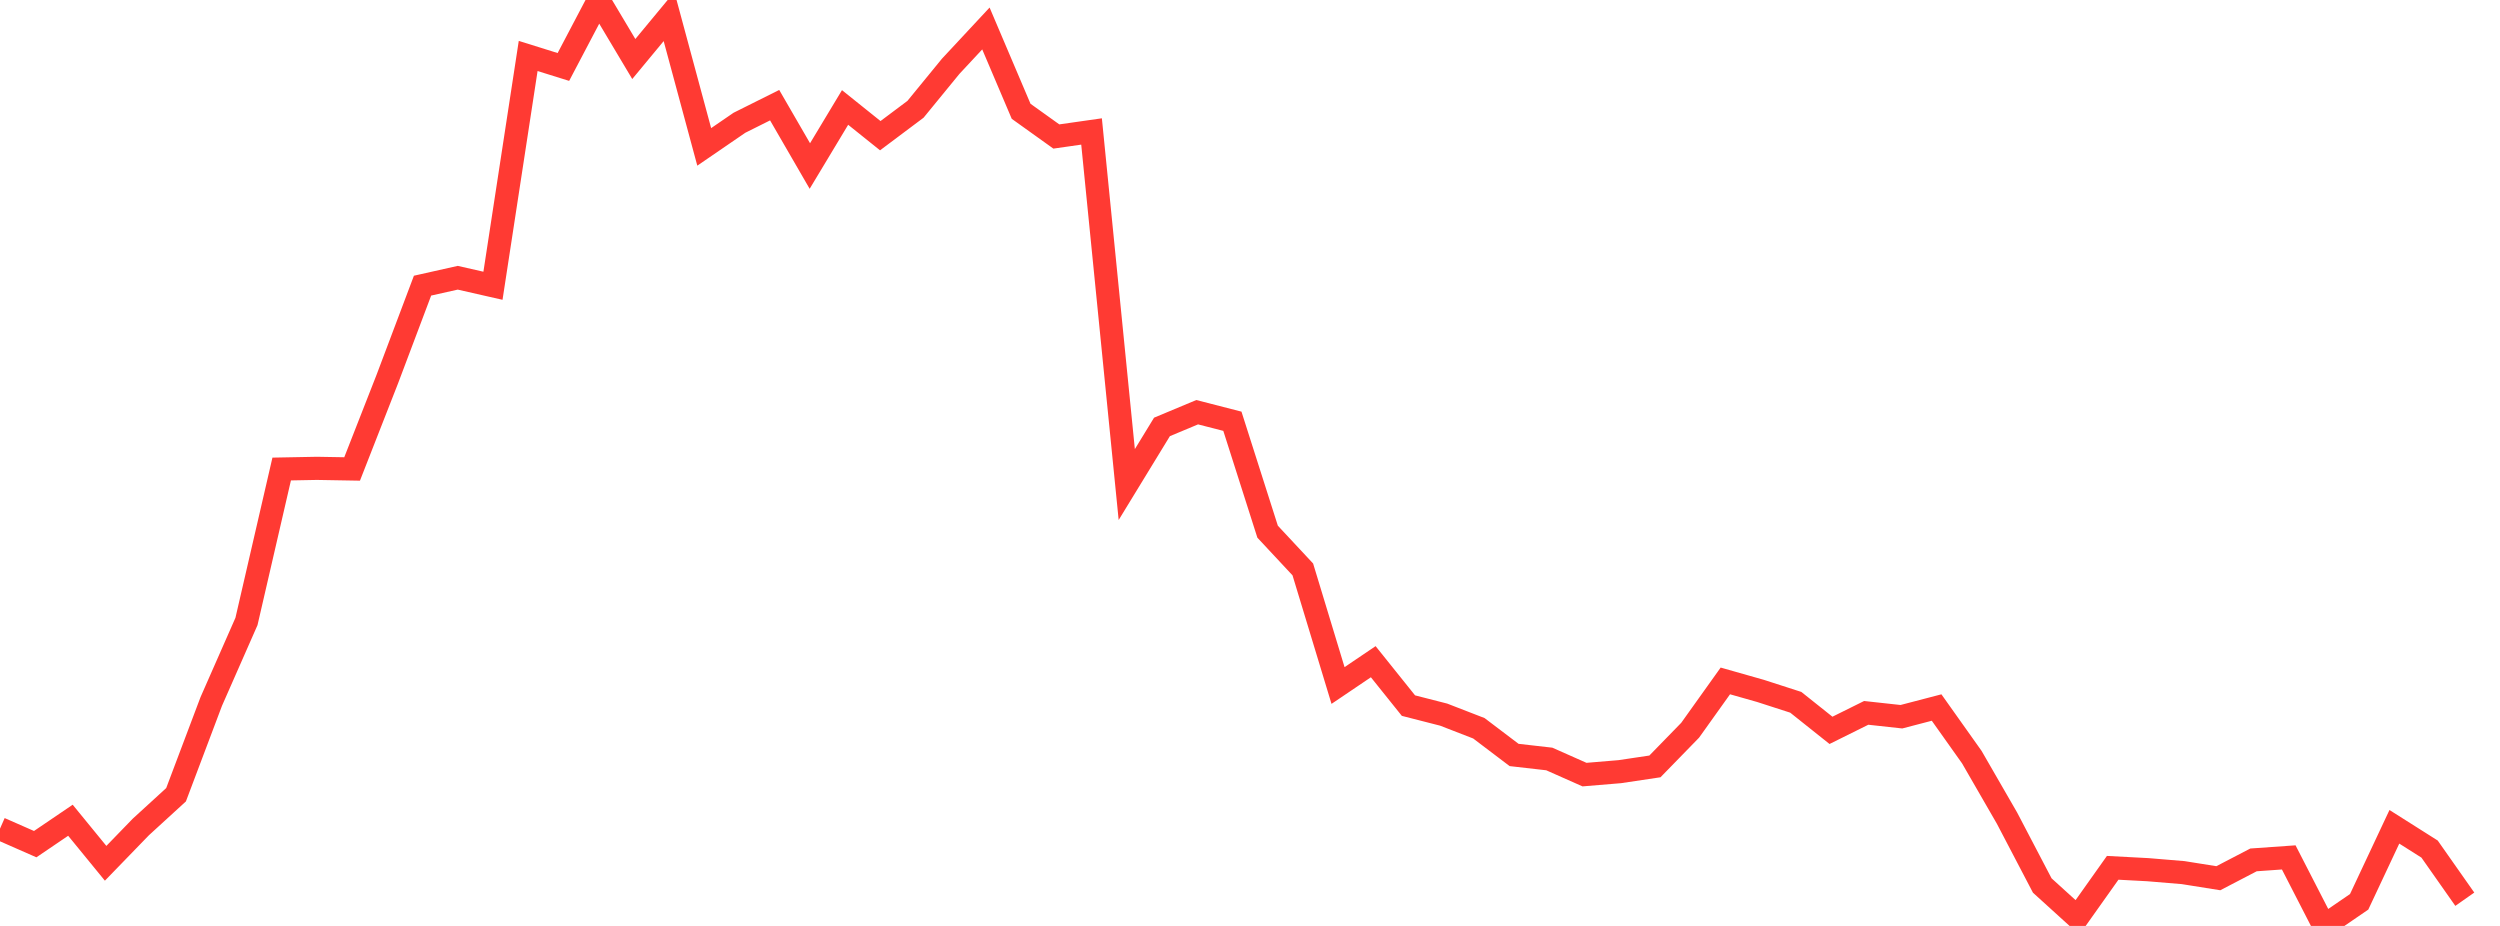 <?xml version="1.0" standalone="no"?>
<!DOCTYPE svg PUBLIC "-//W3C//DTD SVG 1.1//EN" "http://www.w3.org/Graphics/SVG/1.1/DTD/svg11.dtd">

<svg width="135" height="50" viewBox="0 0 135 50" preserveAspectRatio="none" 
  xmlns="http://www.w3.org/2000/svg"
  xmlns:xlink="http://www.w3.org/1999/xlink">


<polyline points="0.0, 44.748 1.901, 45.584 3.803, 44.293 5.704, 46.618 7.606, 44.655 9.507, 42.916 11.408, 37.879 13.31, 33.558 15.211, 25.327 17.113, 25.291 19.014, 25.324 20.915, 20.469 22.817, 15.425 24.718, 14.998 26.62, 15.431 28.521, 3.022 30.423, 3.616 32.324, 0.0 34.225, 3.187 36.127, 0.891 38.028, 7.932 39.93, 6.629 41.831, 5.679 43.732, 8.965 45.634, 5.803 47.535, 7.327 49.437, 5.902 51.338, 3.579 53.239, 1.538 55.141, 6.01 57.042, 7.371 58.944, 7.099 60.845, 26.166 62.746, 23.054 64.648, 22.259 66.549, 22.748 68.451, 28.711 70.352, 30.749 72.254, 37.017 74.155, 35.732 76.056, 38.103 77.958, 38.59 79.859, 39.327 81.761, 40.768 83.662, 40.985 85.563, 41.829 87.465, 41.67 89.366, 41.386 91.268, 39.433 93.169, 36.77 95.07, 37.31 96.972, 37.924 98.873, 39.439 100.775, 38.495 102.676, 38.703 104.577, 38.207 106.479, 40.886 108.38, 44.182 110.282, 47.817 112.183, 49.543 114.085, 46.862 115.986, 46.963 117.887, 47.121 119.789, 47.424 121.69, 46.434 123.592, 46.3 125.493, 50.0 127.394, 48.698 129.296, 44.647 131.197, 45.85 133.099, 48.558" fill="none" stroke="#ff3a33" stroke-width="1.25"/>

</svg>